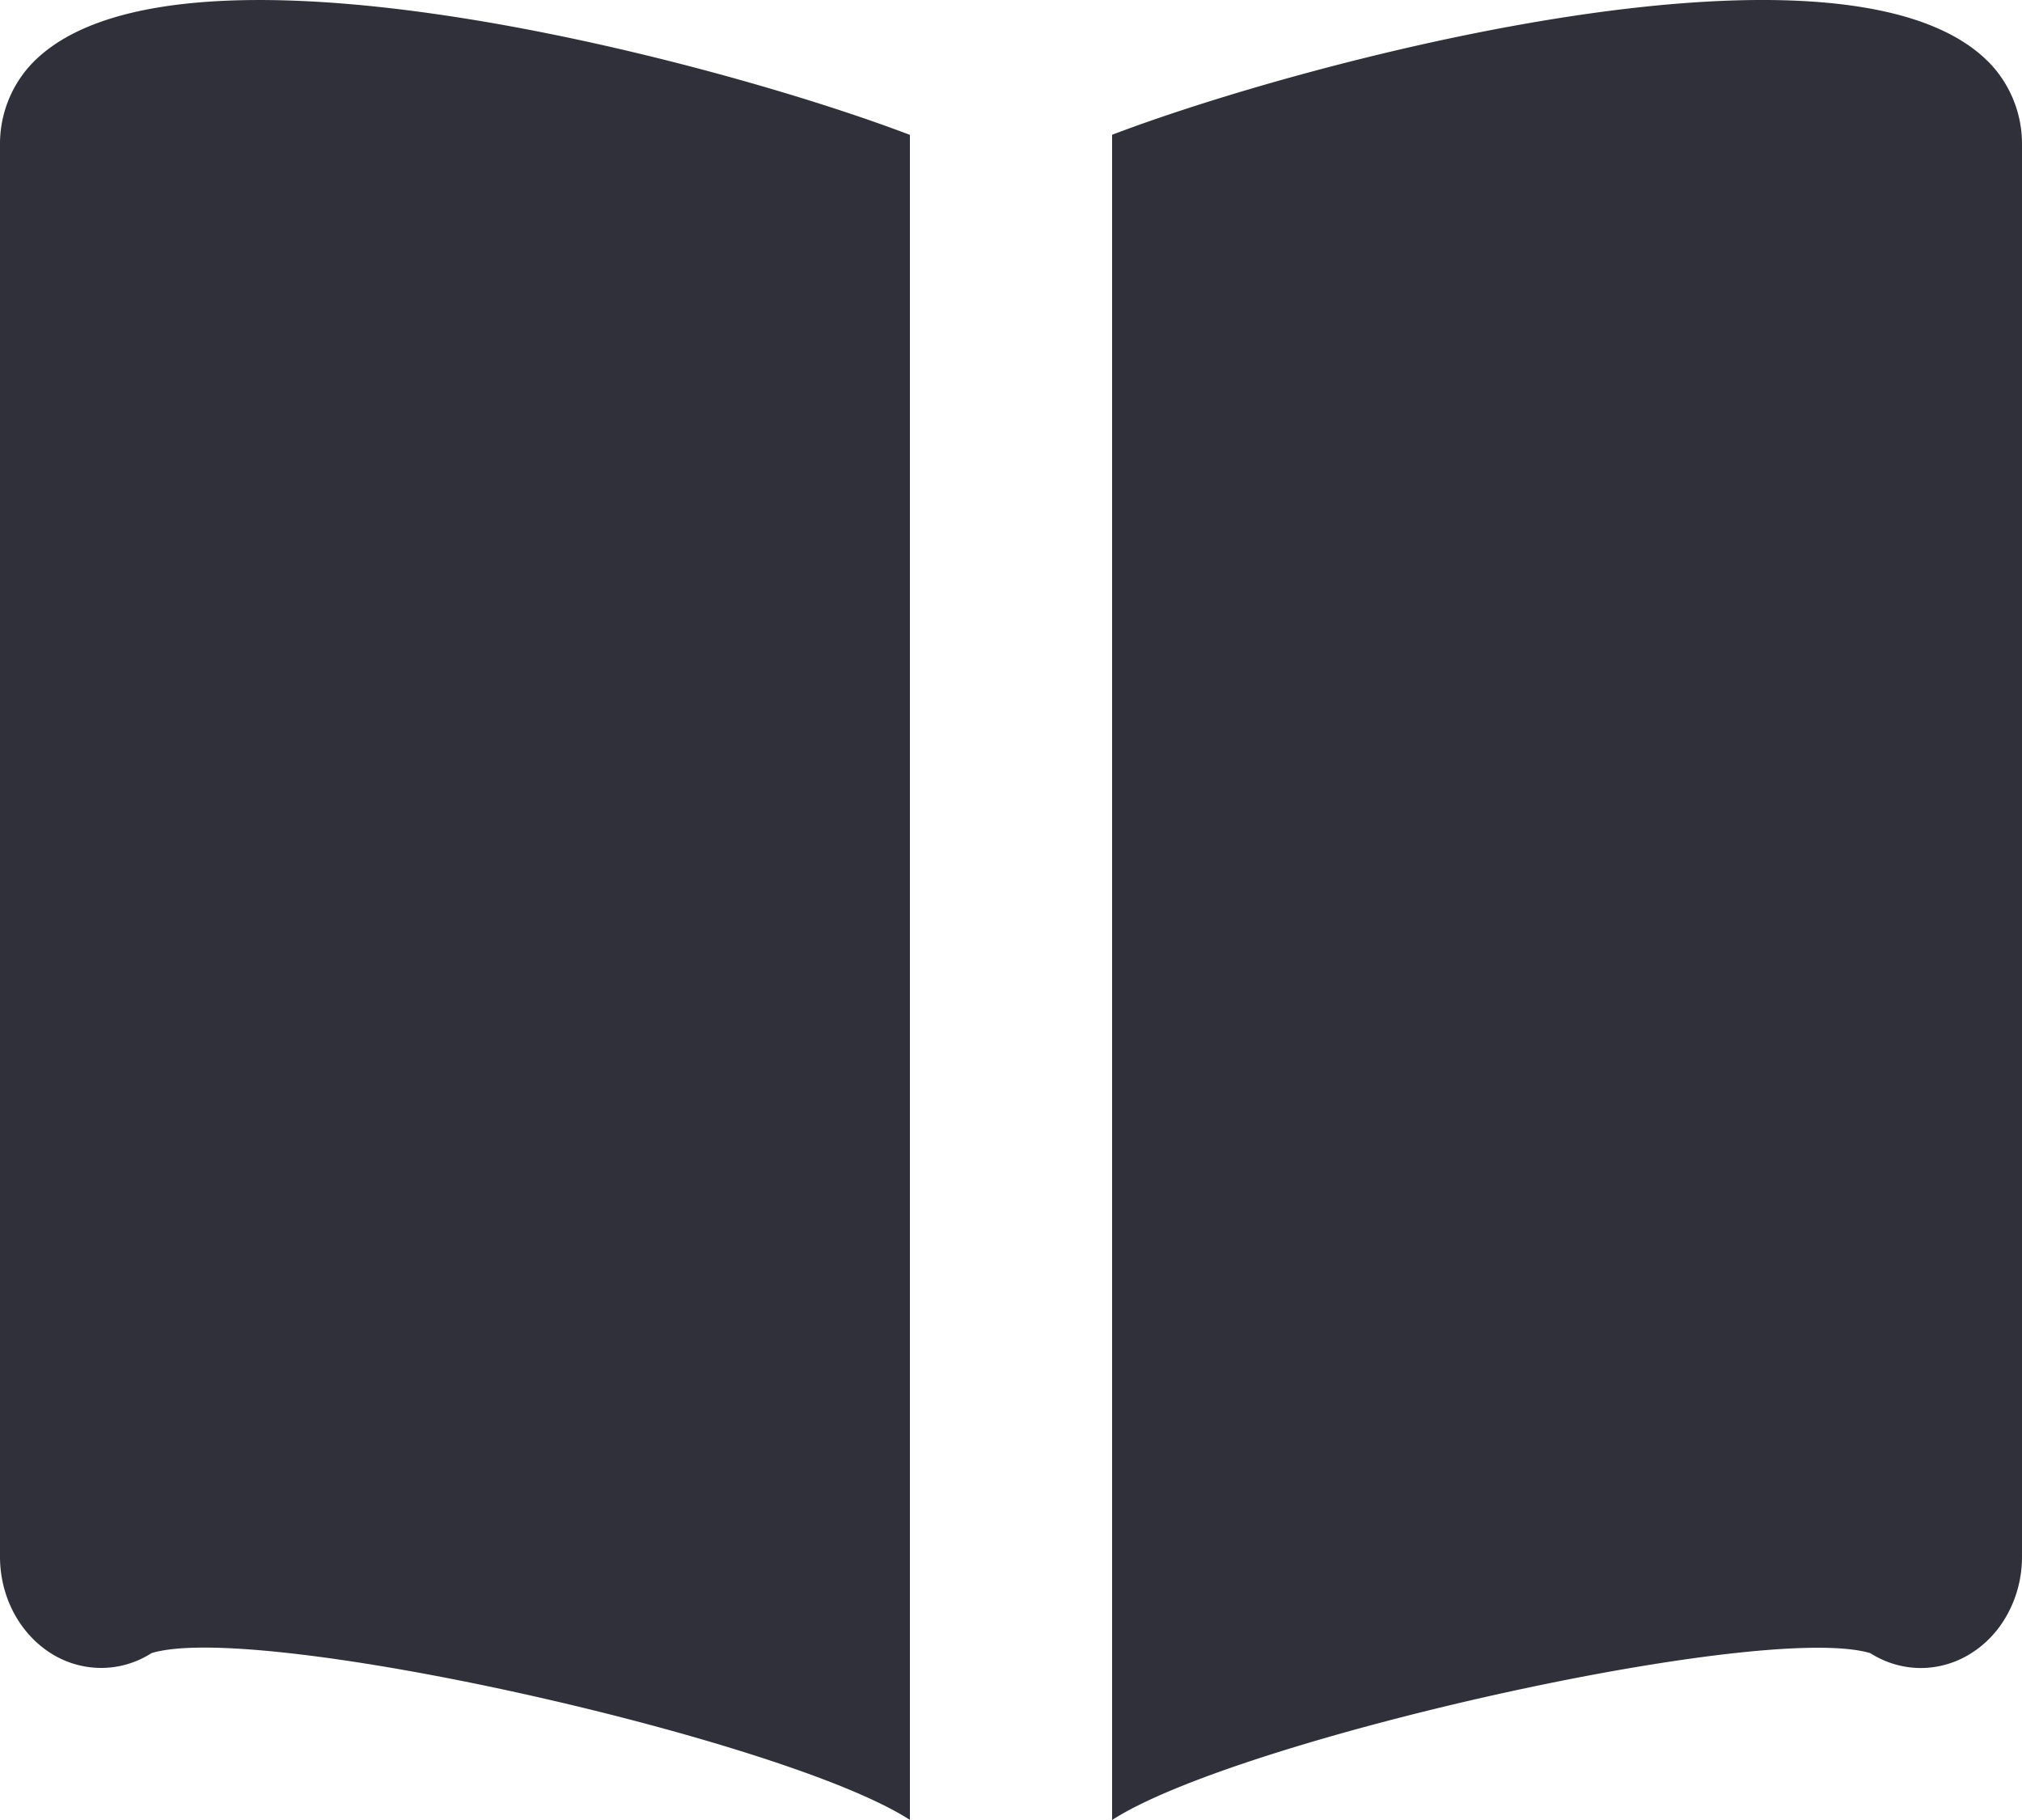 <svg xmlns="http://www.w3.org/2000/svg" fill="none" viewBox="0 0 20 18">
  <path fill="#2F3039" d="M9 1.334C7.06.594 1.646-.84.293.653a1.158 1.158 0 0 0-.293.77v13.973c0 .193.046.383.134.55.088.167.214.306.366.403a.932.932 0 0 0 .5.147c.176 0 .348-.05.5-.147 1.059-.32 6.265.851 7.5 1.65V1.334ZM19.707.653C18.353-.84 12.94.593 11 1.333V18c1.234-.799 6.436-1.968 7.5-1.65a.931.931 0 0 0 .5.147.931.931 0 0 0 .5-.148c.152-.096.279-.235.366-.403.088-.167.134-.357.134-.55V1.423a1.158 1.158 0 0 0-.293-.77Z"/>
</svg>
